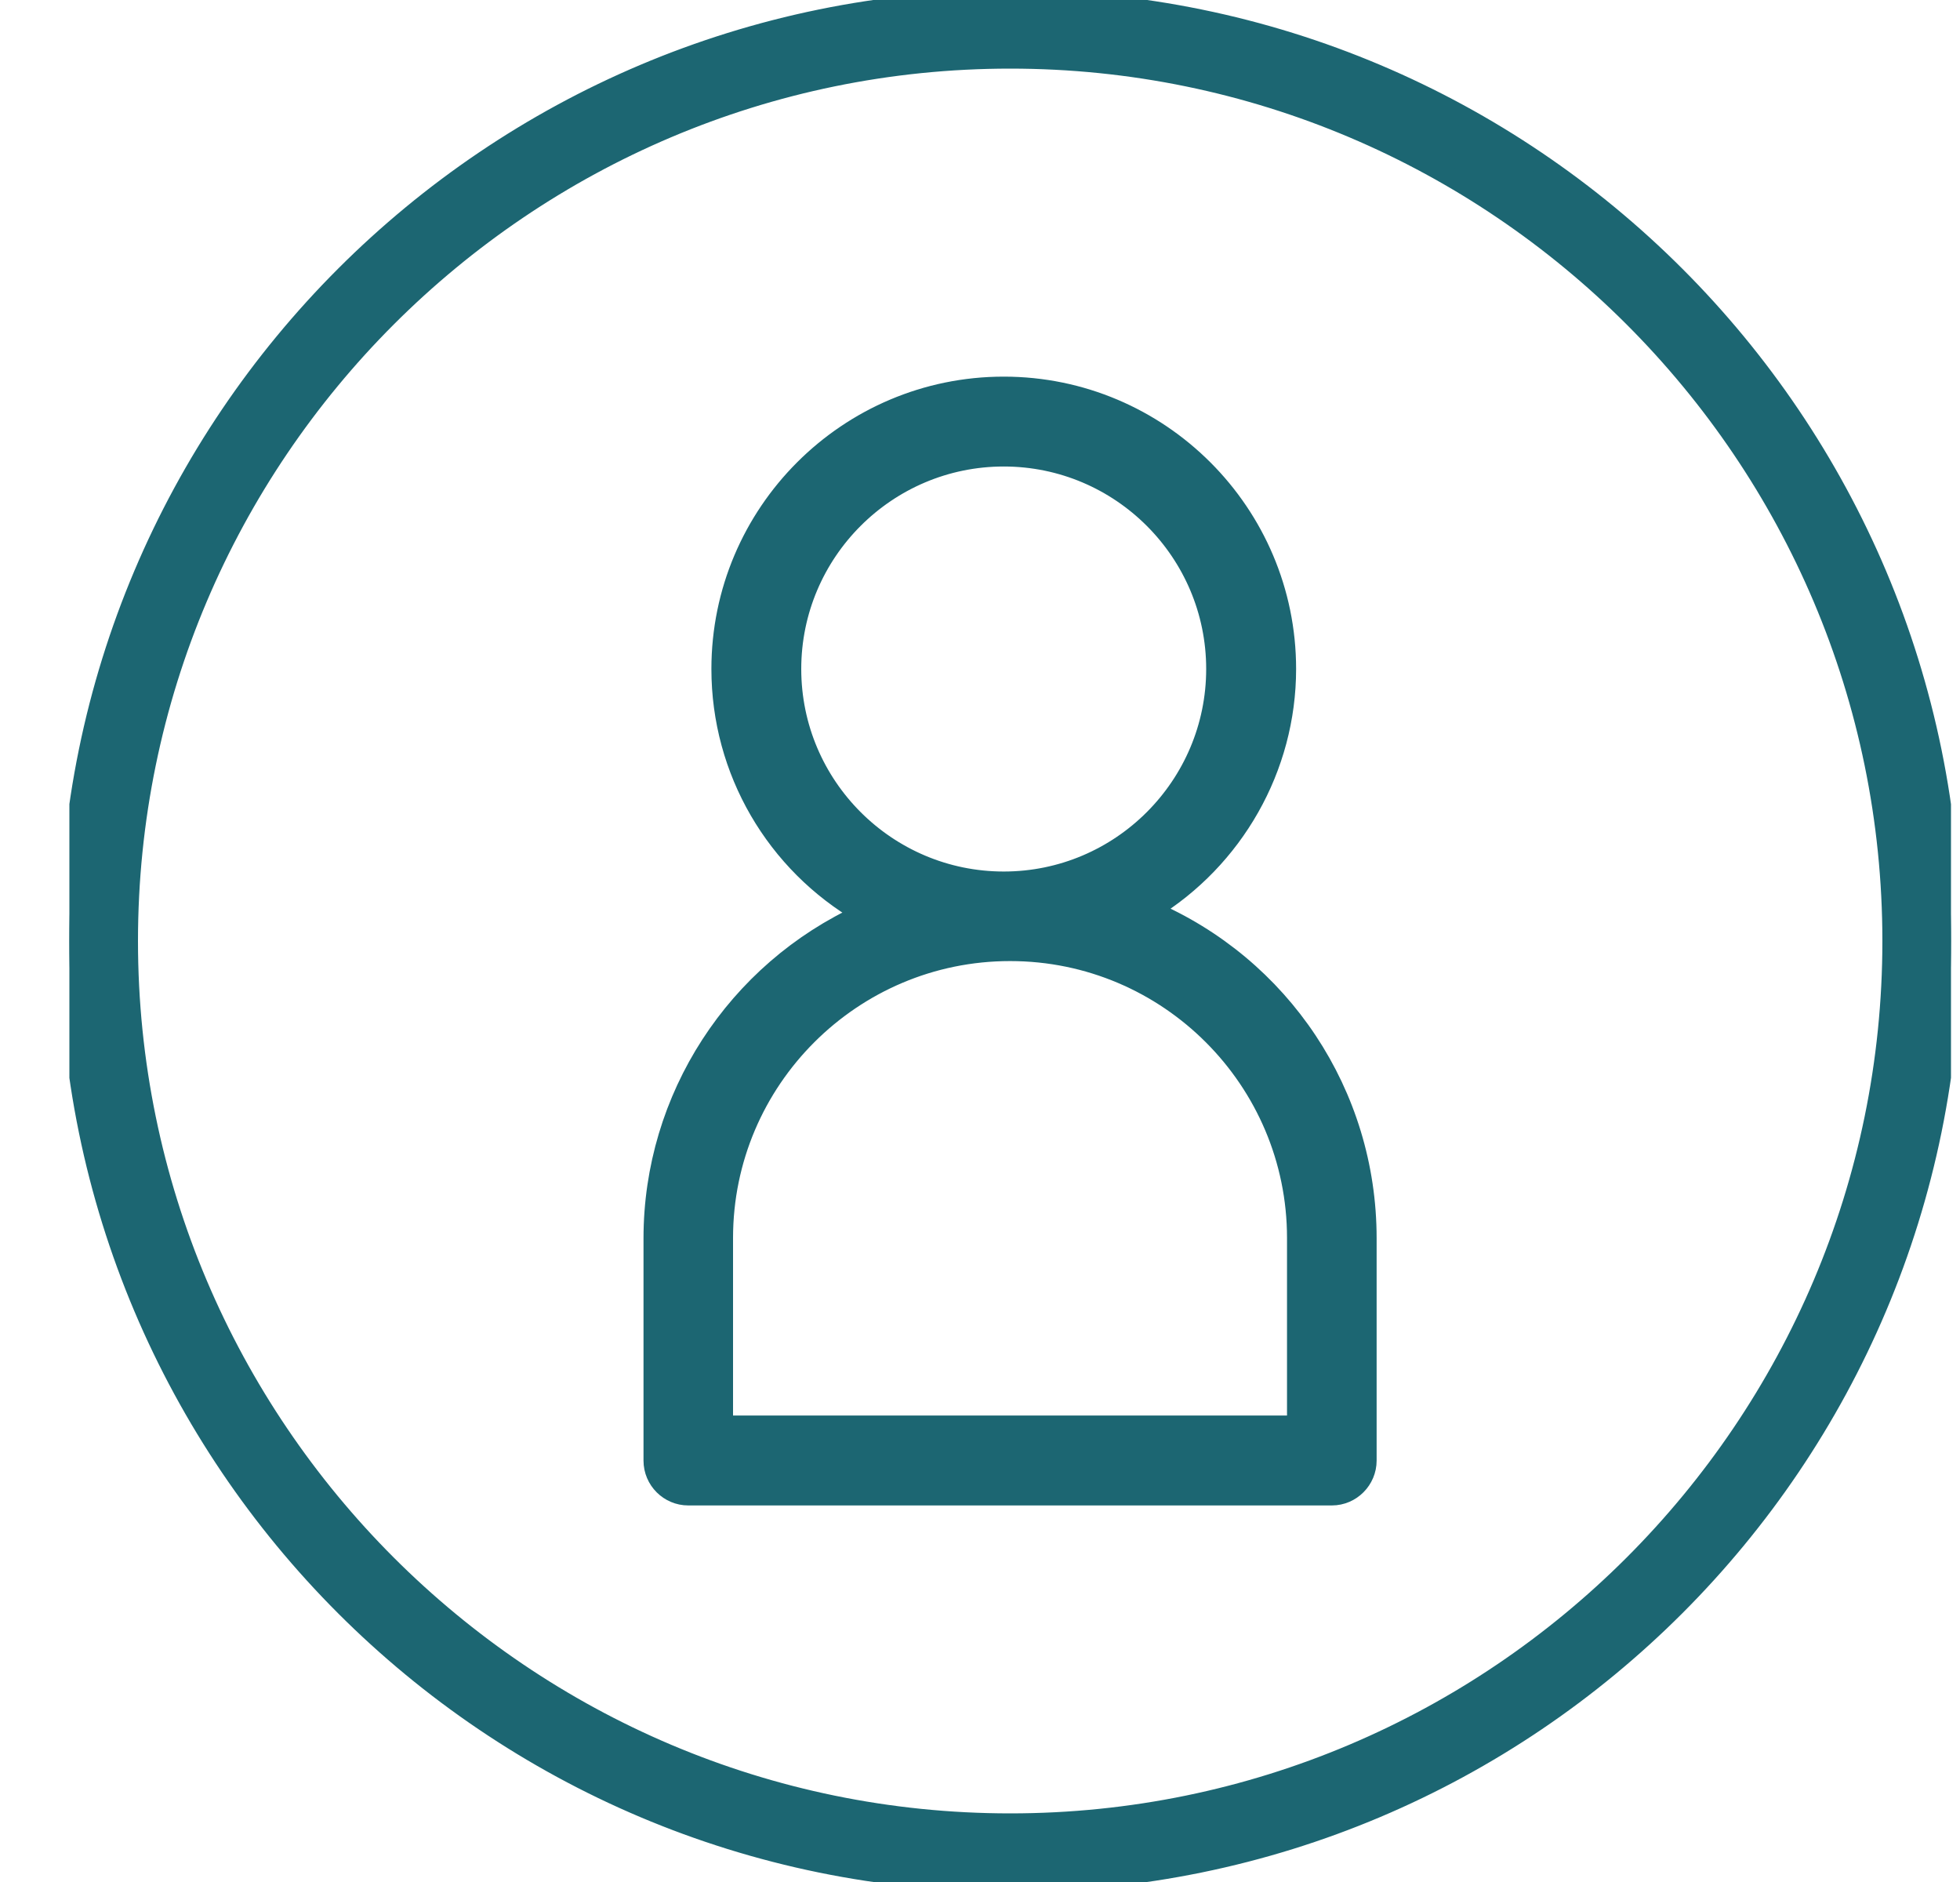 <svg width="25" height="24" viewBox="0 0 25 24" fill="none" xmlns="http://www.w3.org/2000/svg">
<g clip-path="url(#clip0_2553_1152)">
<path d="M12.885 0C6.259 0 0.885 5.374 0.885 12C0.885 18.626 6.259 24 12.885 24C19.512 24 24.885 18.626 24.885 12C24.885 5.374 19.512 0 12.885 0ZM12.885 23.25C6.683 23.25 1.635 18.203 1.635 12C1.635 5.798 6.683 0.75 12.885 0.75C19.088 0.75 24.135 5.798 24.135 12C24.135 18.203 19.088 23.25 12.885 23.25Z" fill="#1C6672" stroke="#1C6672" stroke-width="0.25"/>
<path d="M14.674 11.606C15.739 10.957 16.407 9.791 16.407 8.531C16.407 6.544 14.79 4.928 12.803 4.928C10.815 4.928 9.199 6.544 9.199 8.531C9.199 9.829 9.893 11.01 11.003 11.651C9.39 12.386 8.333 13.999 8.333 15.791V18.626C8.333 18.874 8.535 19.073 8.779 19.073H16.988C17.235 19.073 17.434 18.87 17.434 18.626V15.791C17.434 13.95 16.339 12.319 14.67 11.606H14.674ZM10.095 8.531C10.095 7.039 11.31 5.824 12.803 5.824C14.295 5.824 15.51 7.039 15.51 8.531C15.51 10.024 14.295 11.239 12.803 11.239C11.31 11.239 10.095 10.024 10.095 8.531ZM12.885 12.131C14.903 12.131 16.541 13.774 16.541 15.787V18.176H9.225V15.787C9.225 13.77 10.868 12.131 12.882 12.131H12.885Z" fill="#1C6672" stroke="#1C6672" stroke-width="0.25"/>
</g>
<defs>
<clipPath id="clip0_2553_1152">
<rect width="24" height="24" fill="white" transform="translate(0.885)"/>
</clipPath>
</defs>
</svg>
